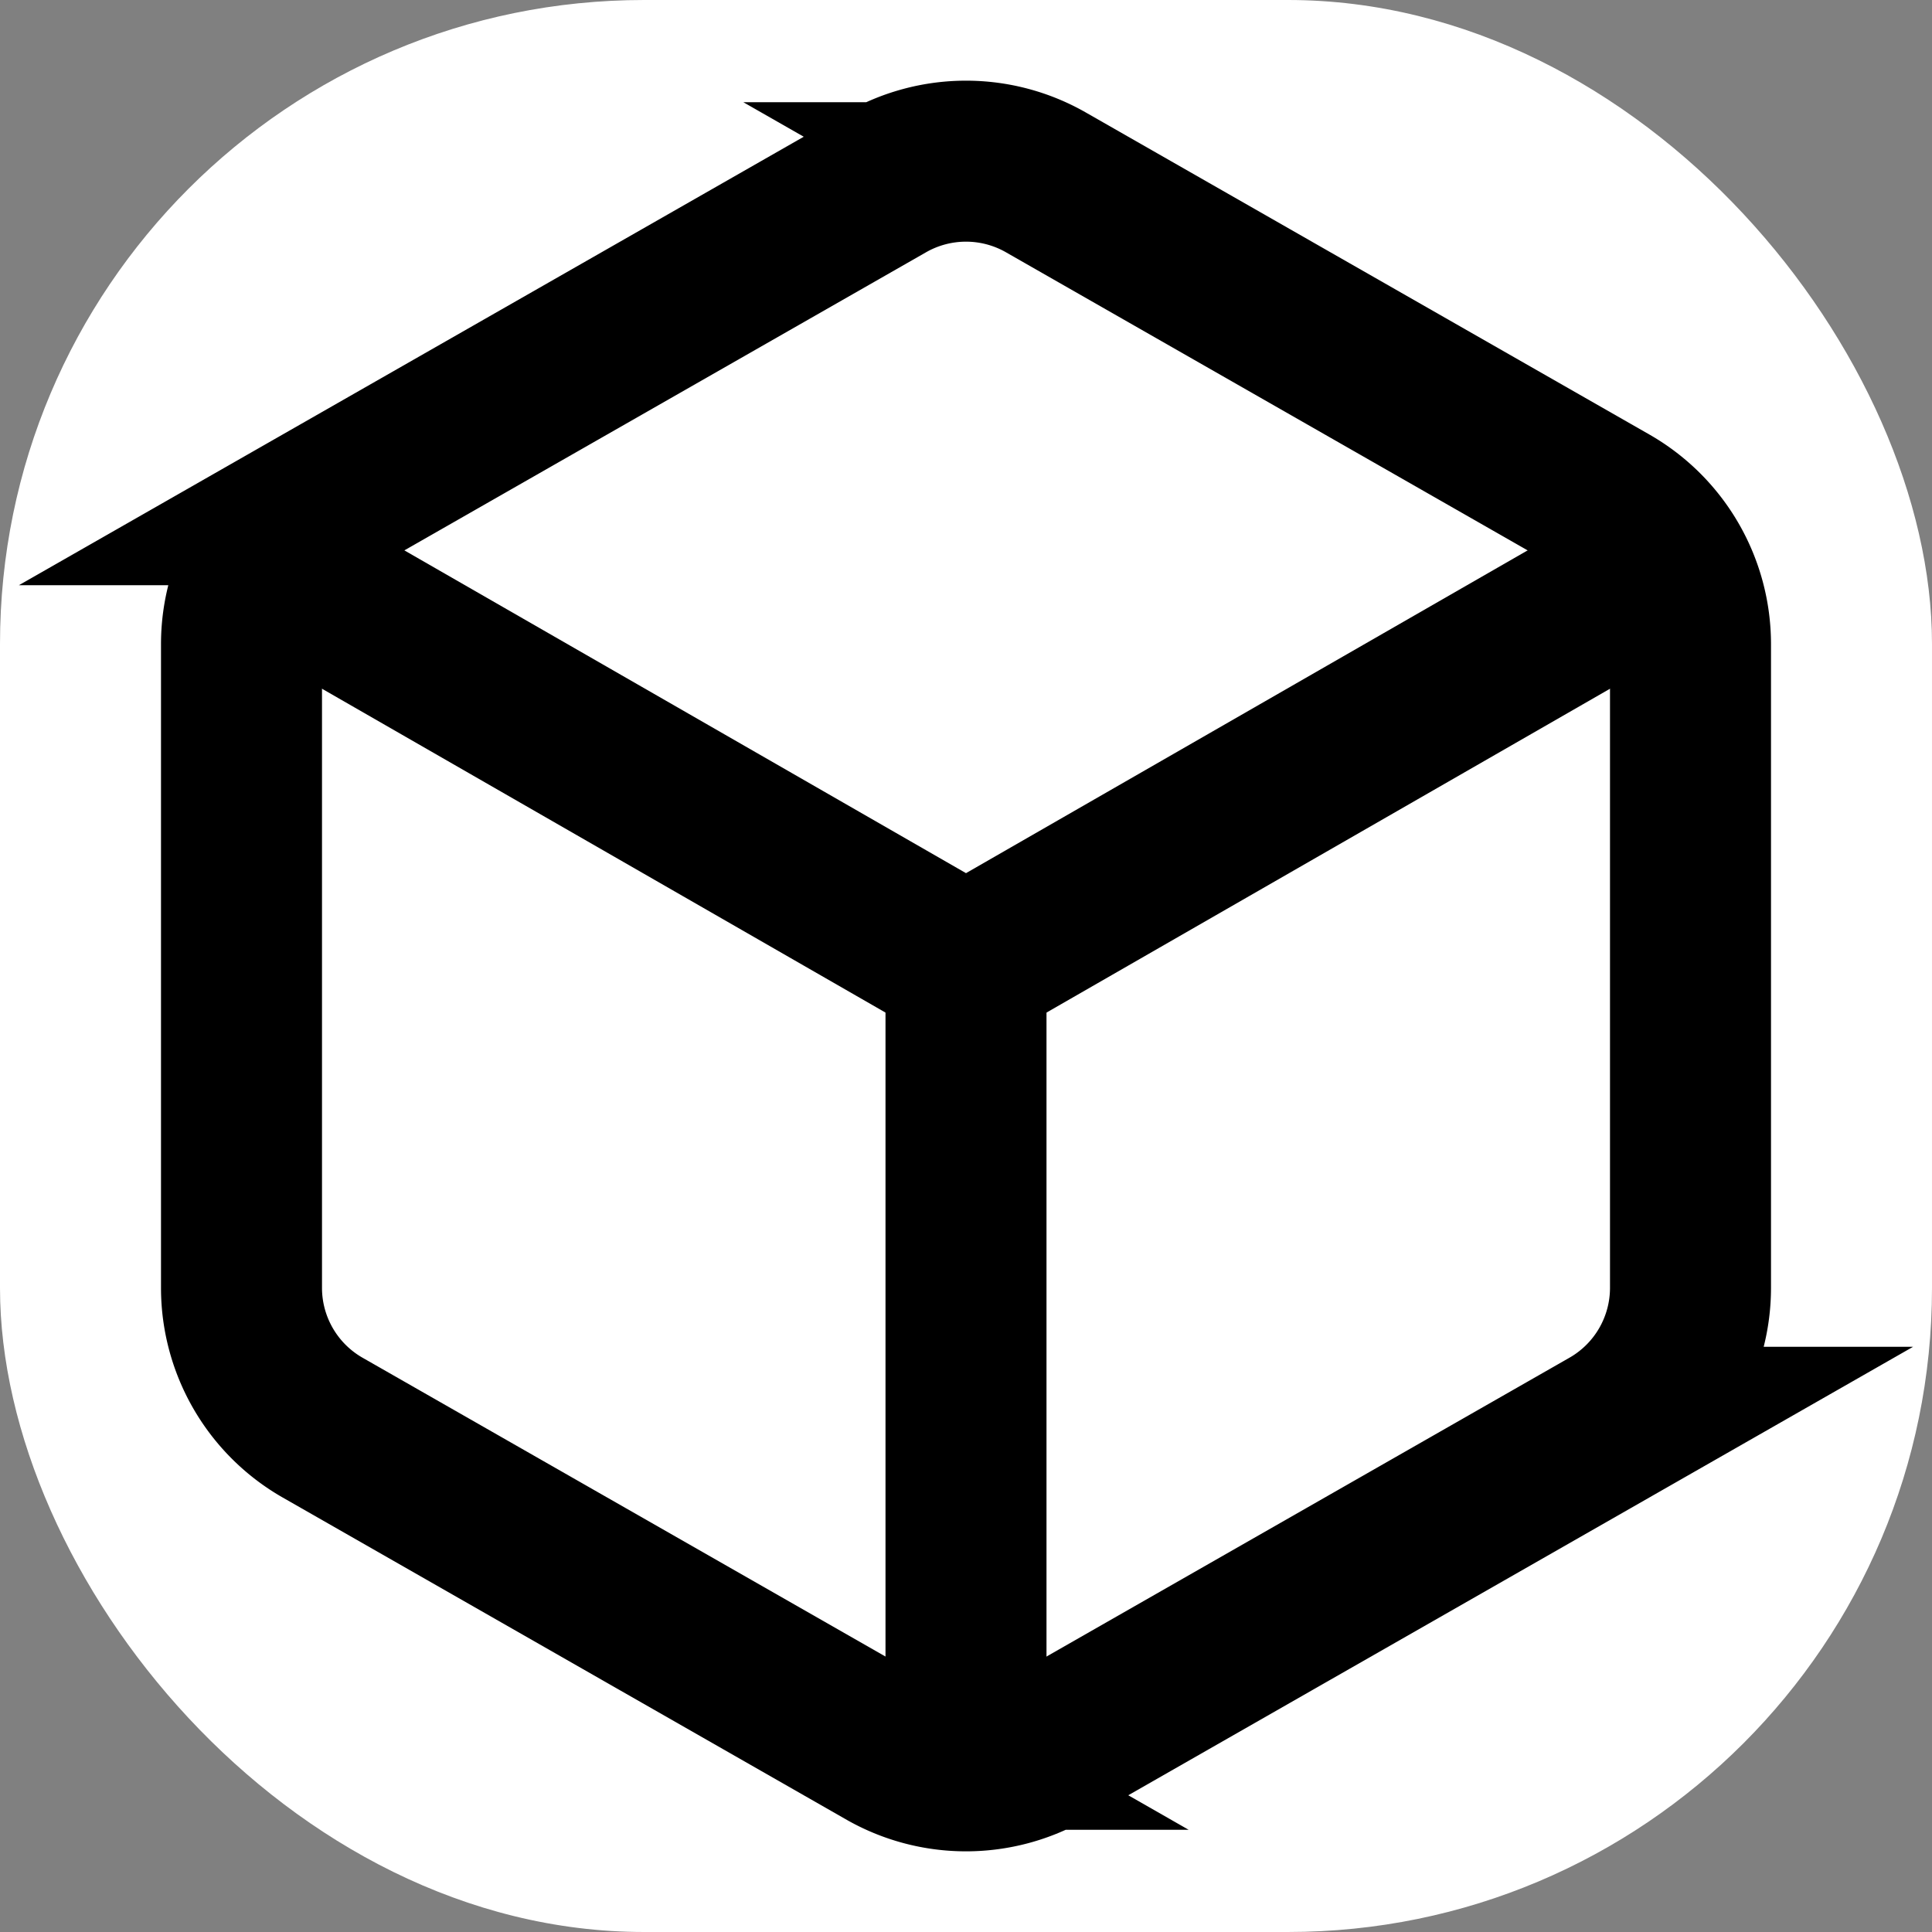 <svg
  viewBox="0 0 24 24"
  stroke-width="2"
  xmlns="http://www.w3.org/2000/svg"
  width="512"
  height="512"
>
  <rect x="0" y="0" width="24" height="24" fill="#808080" stroke="none"/>
  <rect
    x="0"
    y="0"
    width="24"
    height="24"
    style="fill:white"
    rx="8"
    ry="8"
    transform="matrix(1, 0, 0, 1, -8.881784197001252e-16, 0)"
  />
  <path
    stroke="black"
    fill="none"
    d="M21 8a2 2 0 0 0-1-1.73l-7-4a2 2 0 0 0-2 0l-7 4A2 2 0 0 0 3 8v8a2 2 0 0 0 1 1.73l7 4a2 2 0 0 0 2 0l7-4A2 2 0 0 0 21 16Z"
    transform="matrix(1, 0, 0, 1, -8.881784197001252e-16, 0)"
  />
  <path
    stroke="black"
    fill="none"
    d="m3.3 7 8.7 5 8.7-5"
    transform="matrix(1, 0, 0, 1, -8.881784197001252e-16, 0)"
  />
  <path
    stroke="black"
    fill="none"
    d="M12 22V12"
    transform="matrix(1, 0, 0, 1, -8.881784197001252e-16, 0)"
  />
</svg>